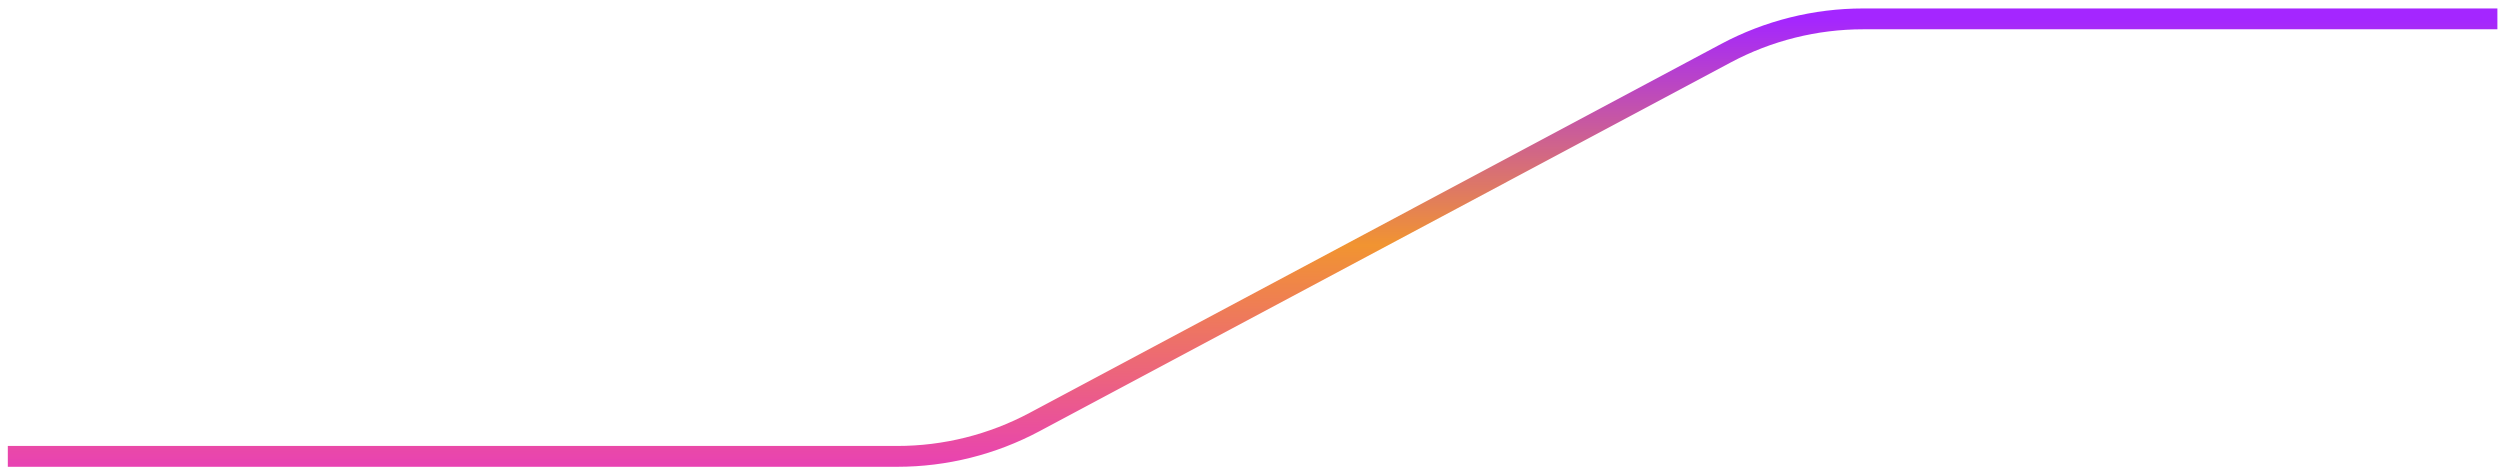 <svg width="240" height="45" viewBox="0 0 240 45" fill="none" xmlns="http://www.w3.org/2000/svg">
<path d="M0.75 43.812H86.135C90.732 43.812 95.258 42.681 99.314 40.517L165.688 5.108C169.744 2.944 174.271 1.812 178.868 1.812H239.75" stroke="url(#paint0_linear_11531_509831)" stroke-width="2"/>
<defs>
<linearGradient id="paint0_linear_11531_509831" x1="159.461" y1="45.27" x2="159.461" y2="1.812" gradientUnits="userSpaceOnUse">
<stop stop-color="#E840B6"/>
<stop offset="0.5" stop-color="#F19431"/>
<stop offset="1" stop-color="#A426FF"/>
</linearGradient>
</defs>
</svg>
